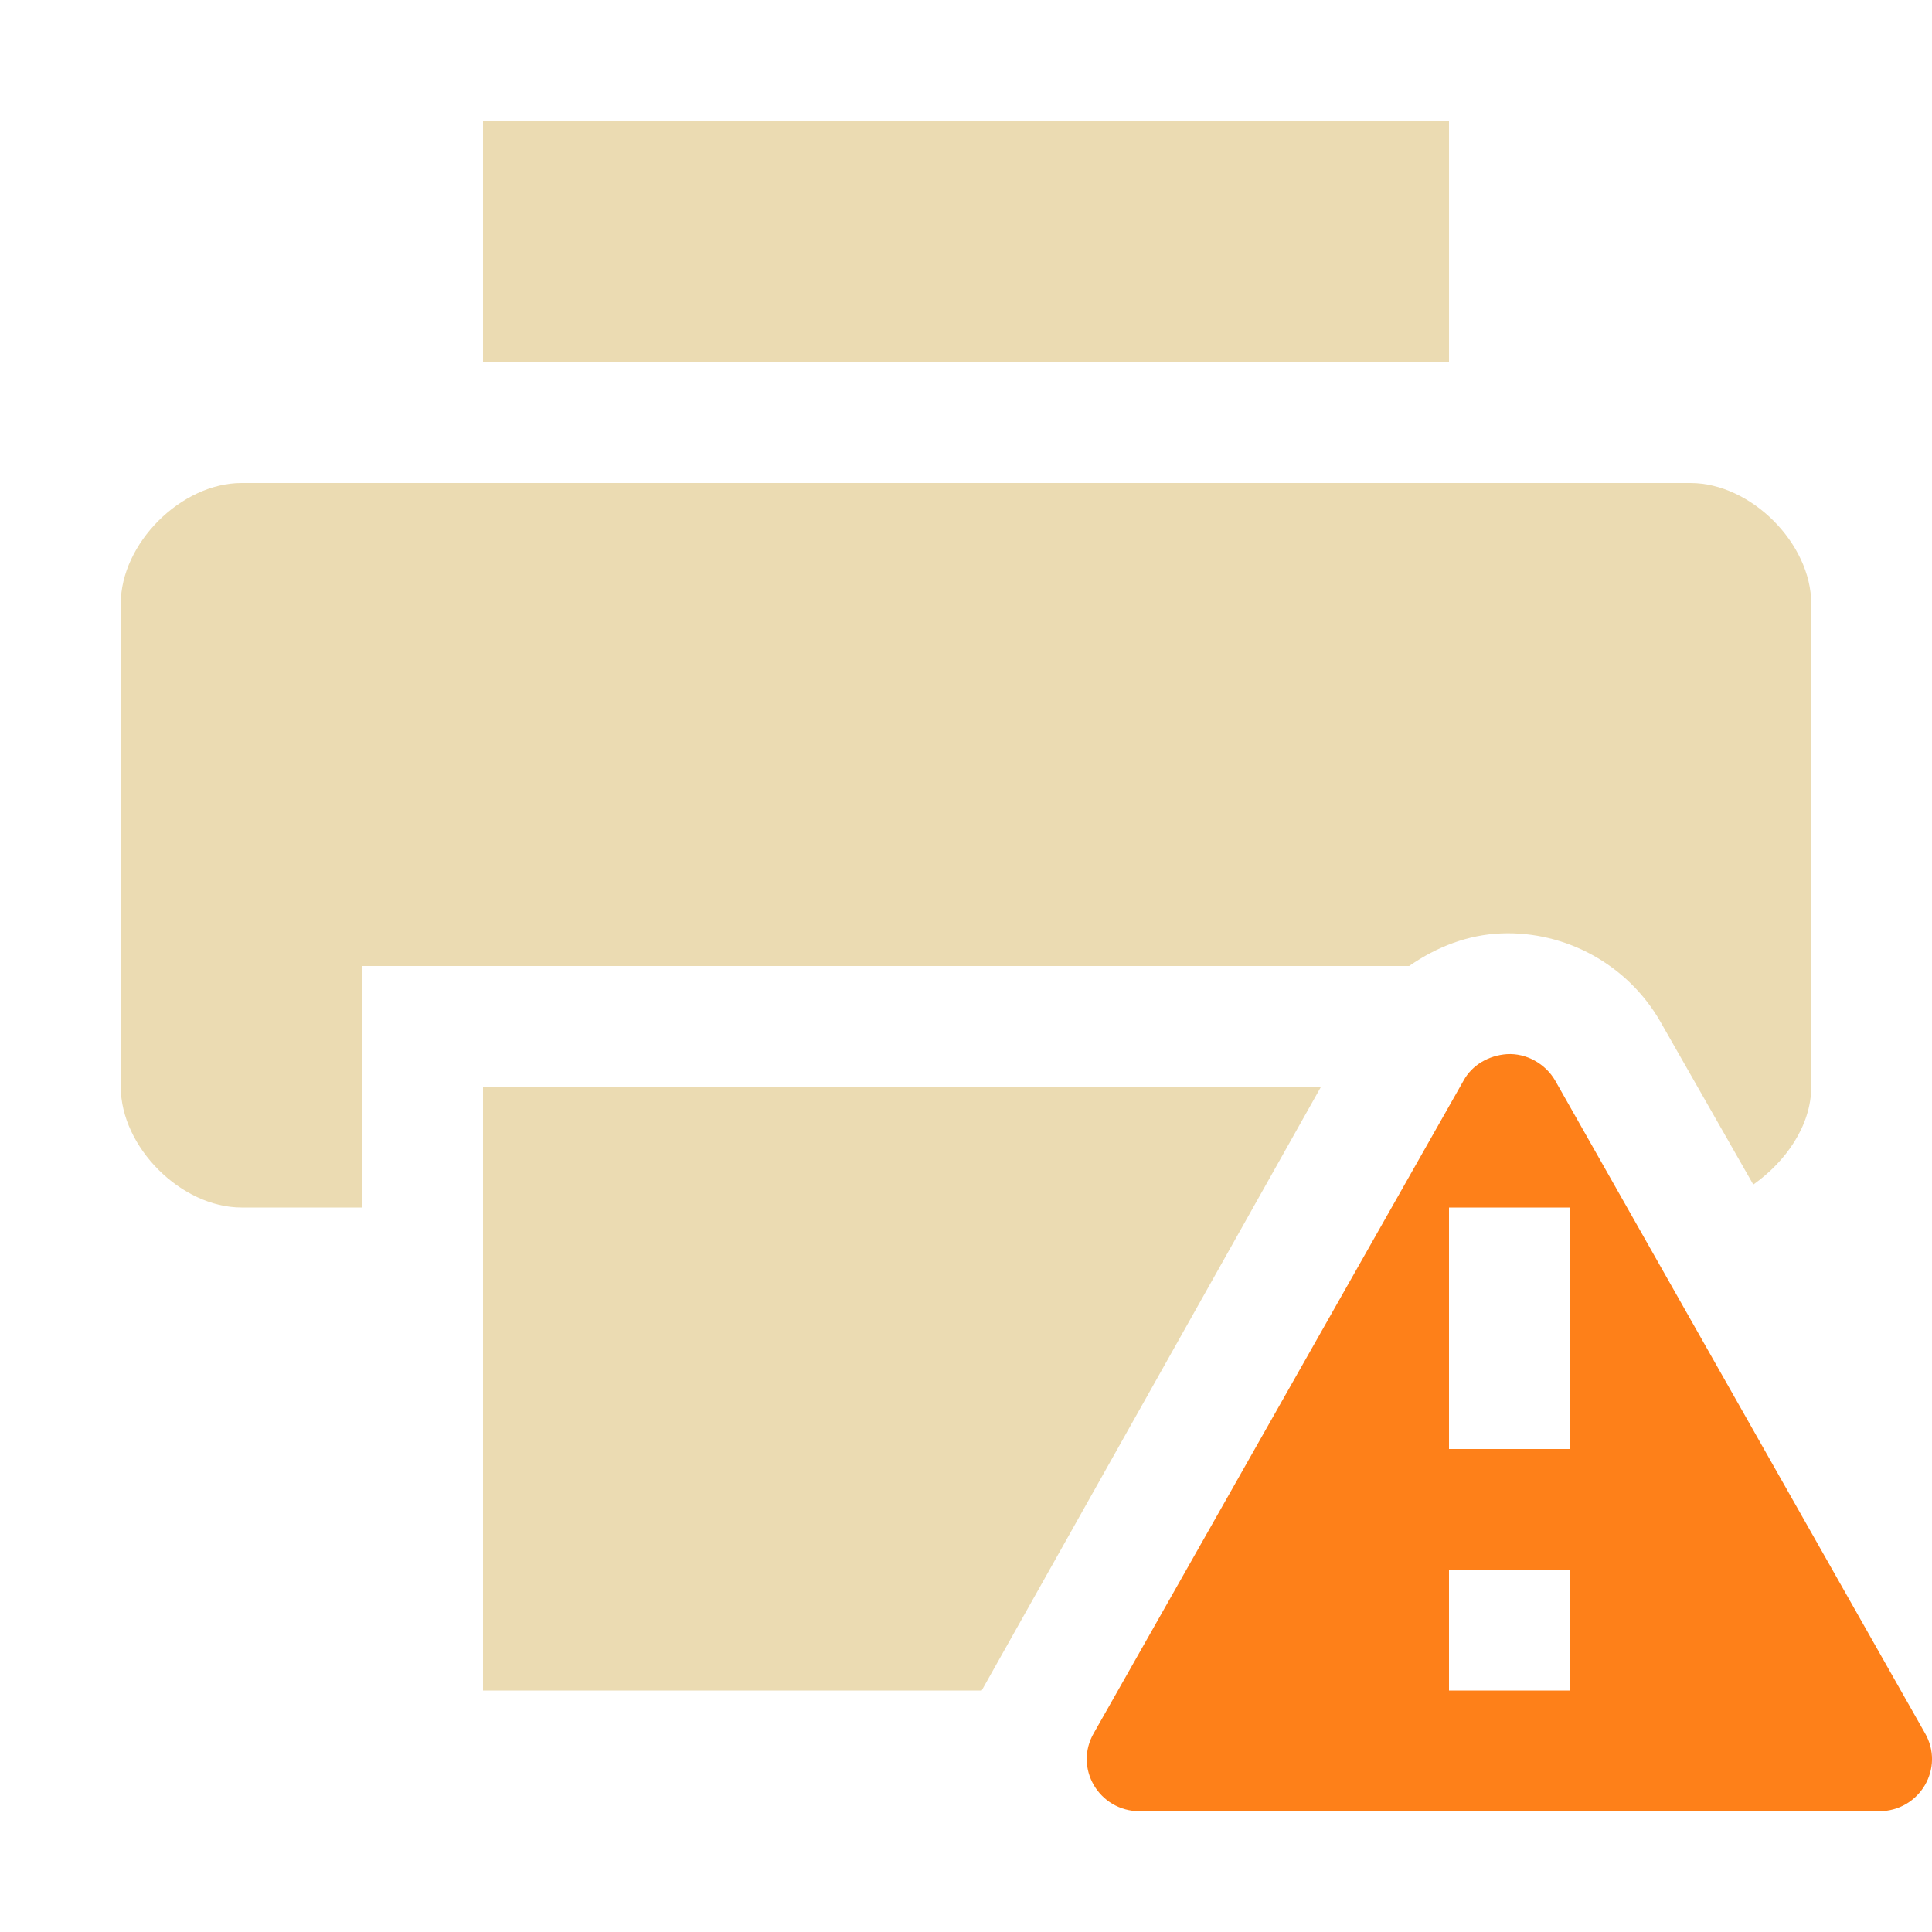 <svg width="16" height="16" version="1" xmlns="http://www.w3.org/2000/svg">
  <defs>
    <style id="current-color-scheme" type="text/css">.ColorScheme-Text { color:#ebdbb2; } .ColorScheme-Highlight { color:#458588; } .ColorScheme-NeutralText { color:#fe8019; } .ColorScheme-PositiveText { color:#689d6a; } .ColorScheme-NegativeText { color:#fb4934; }</style>
  </defs>
  <path class="ColorScheme-NeutralText" d="m12.48 8.73c-0.15 0.01-0.29 0.09-0.36 0.22l-3.06 5.4c-0.17 0.29 0.04 0.65 0.38 0.65h6.12c0.34 0 0.55-0.36 0.38-0.65l-3.06-5.4c-0.08-0.14-0.24-0.23-0.4-0.22zm-0.48 1.27h1v2h-1zm0 3h1v1h-1z" fill="currentColor"/>
  <path class="ColorScheme-Text" d="m4 1v2h8v-2zm9.75 7.46 0.77 1.35c0.27-0.19 0.48-0.49 0.48-0.81v-4c0-0.5-0.5-1-1-1h-12c-0.5 0-1 0.5-1 1v4c0 0.5 0.5 1 1 1h1v-2h8.67c0.23-0.16 0.49-0.26 0.765-0.27 0.535-0.02 1.045 0.26 1.315 0.73zm-2.81 0.54h-6.94v5h4.13z" fill="currentColor"/>
</svg>
